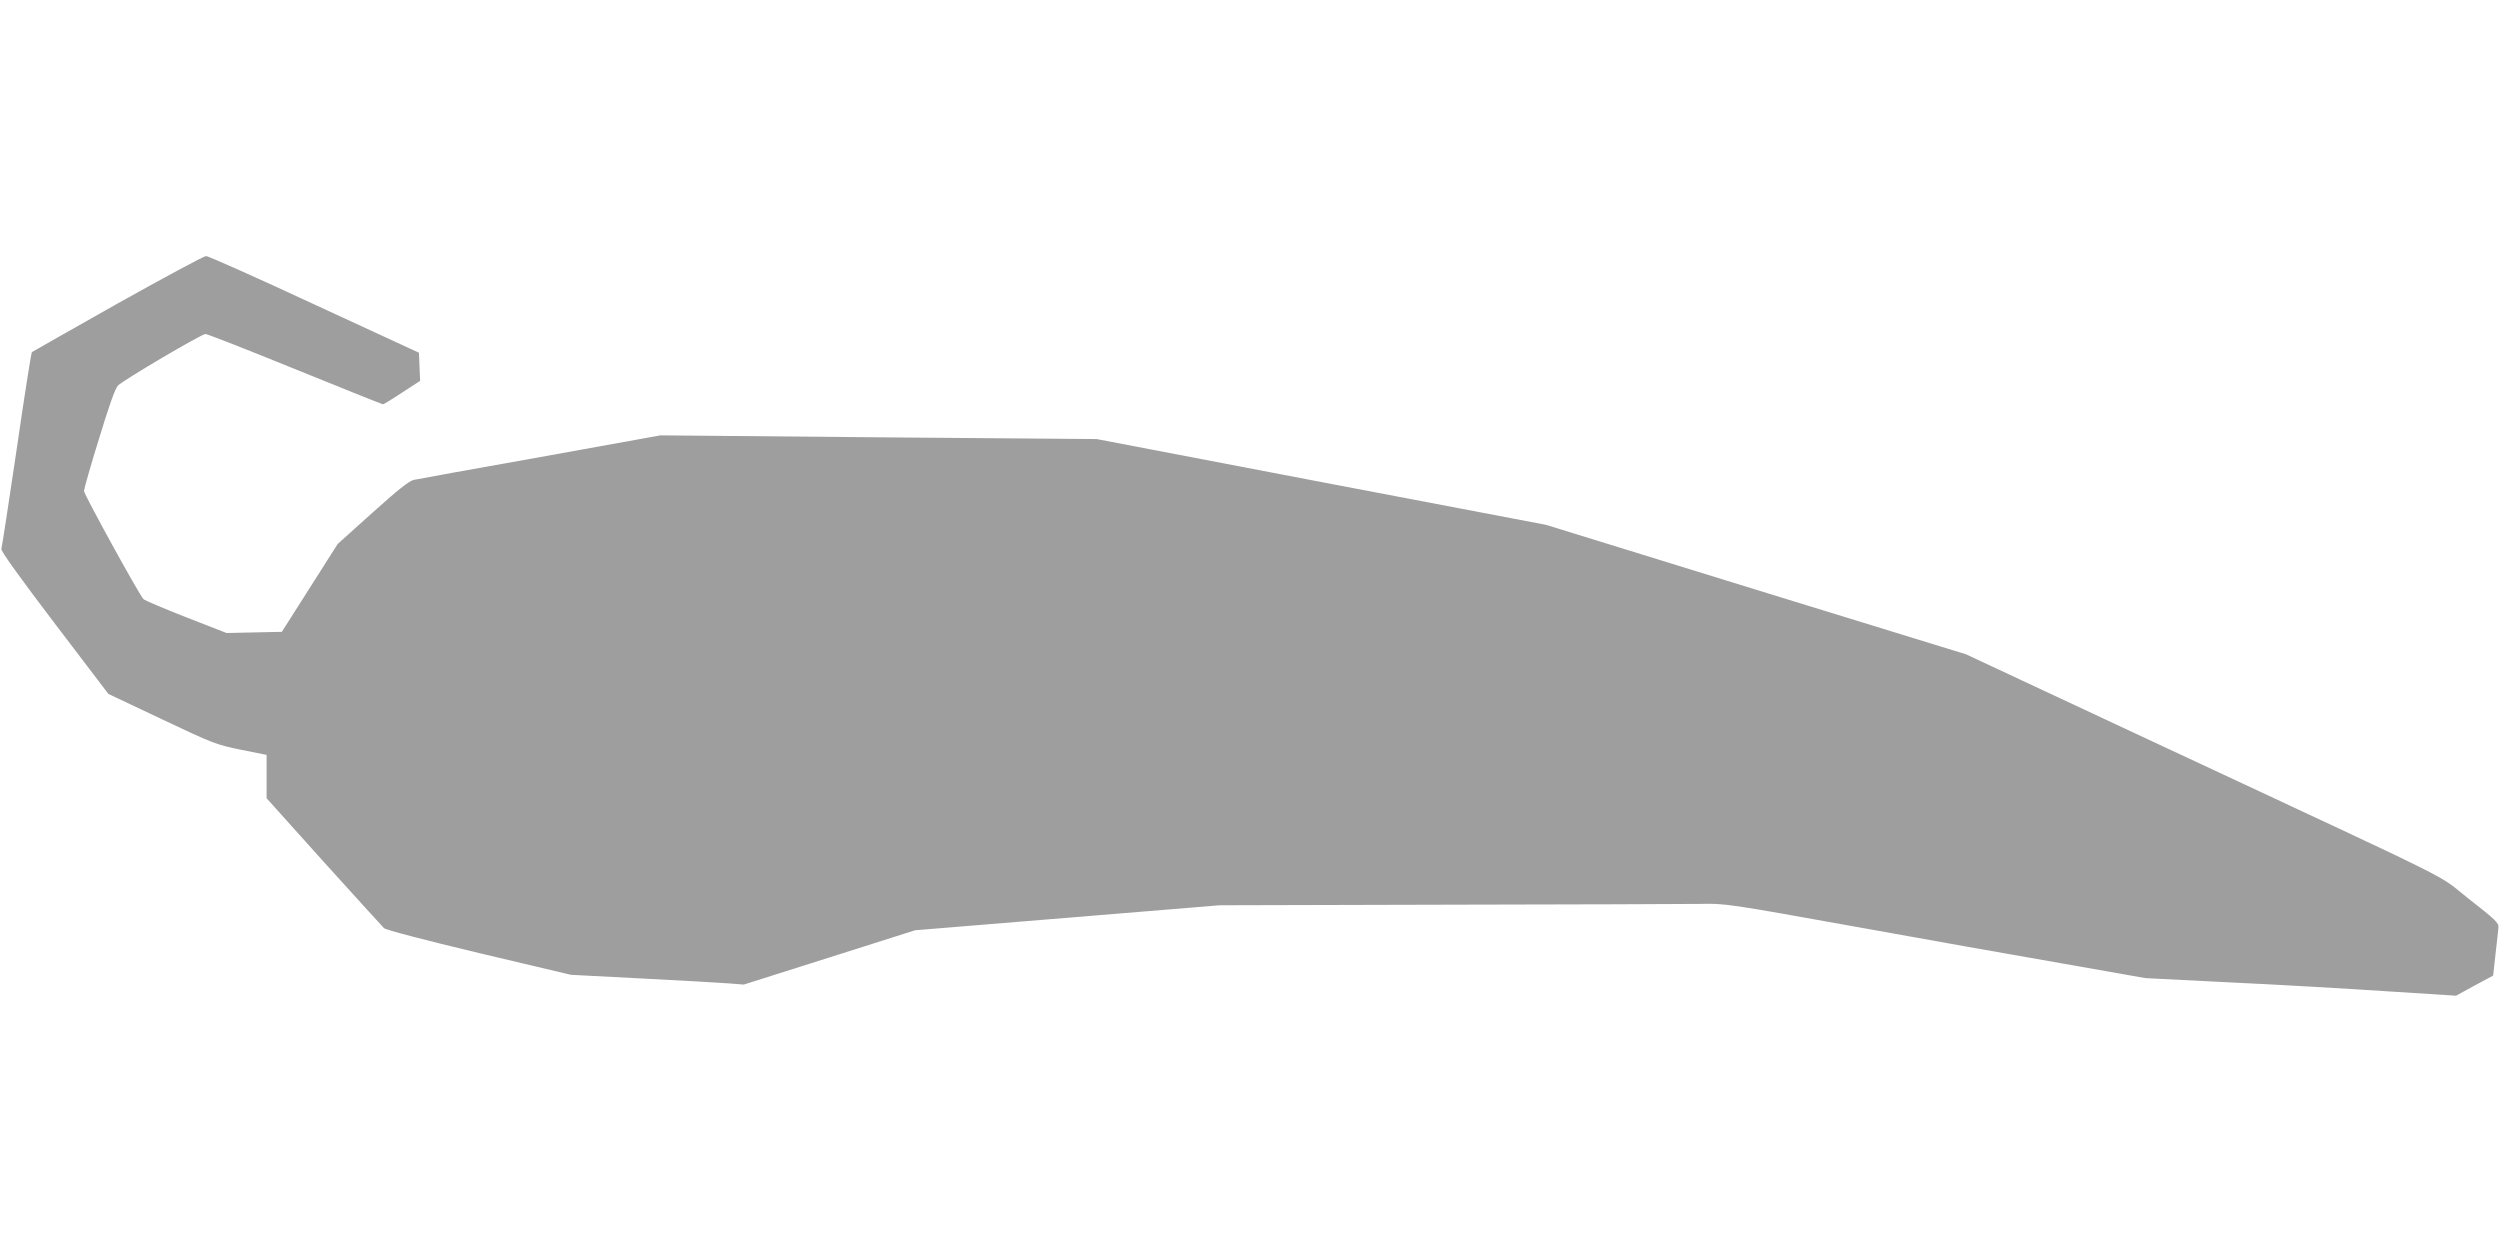 <?xml version="1.0" standalone="no"?>
<!DOCTYPE svg PUBLIC "-//W3C//DTD SVG 20010904//EN"
 "http://www.w3.org/TR/2001/REC-SVG-20010904/DTD/svg10.dtd">
<svg version="1.0" xmlns="http://www.w3.org/2000/svg"
 width="1280pt" height="640pt" viewBox="0 0 1280 640"
 preserveAspectRatio="xMidYMid meet">
<g transform="translate(0,640) scale(0.1,-0.1)"
fill="#9e9e9e" stroke="none">
<path d="M602 4846 c-237 -134 -435 -246 -439 -249 -3 -4 -39 -229 -78 -500
-40 -270 -75 -499 -78 -507 -4 -10 91 -142 271 -379 l277 -364 275 -130 c261
-124 281 -131 405 -156 l130 -26 0 -111 0 -111 291 -324 c161 -178 300 -331
310 -341 12 -10 200 -59 488 -128 l469 -111 366 -19 c201 -10 400 -22 443 -25
l76 -6 439 139 438 139 780 64 780 64 1160 3 c638 1 1221 3 1295 4 133 3 145
1 790 -115 360 -65 844 -151 1075 -191 l420 -74 435 -22 c239 -11 597 -32 795
-45 l360 -23 95 52 95 51 12 110 c7 61 14 122 15 136 3 23 -16 41 -152 147
-178 139 29 36 -1620 806 l-954 446 -1076 331 -1075 332 -1150 219 -1150 220
-1117 9 -1116 10 -615 -111 c-338 -60 -630 -113 -648 -117 -23 -4 -83 -52
-211 -167 l-179 -161 -143 -225 -143 -225 -142 -3 -141 -3 -208 81 c-114 45
-212 86 -218 93 -22 23 -304 536 -304 553 0 9 34 130 77 268 50 165 83 258 97
272 29 29 428 264 448 264 9 0 216 -81 459 -180 244 -99 446 -180 450 -180 4
0 48 27 98 60 l92 60 -3 72 -3 72 -535 247 c-294 137 -544 248 -555 248 -11 0
-215 -110 -453 -243z"/>
</g>
</svg>
